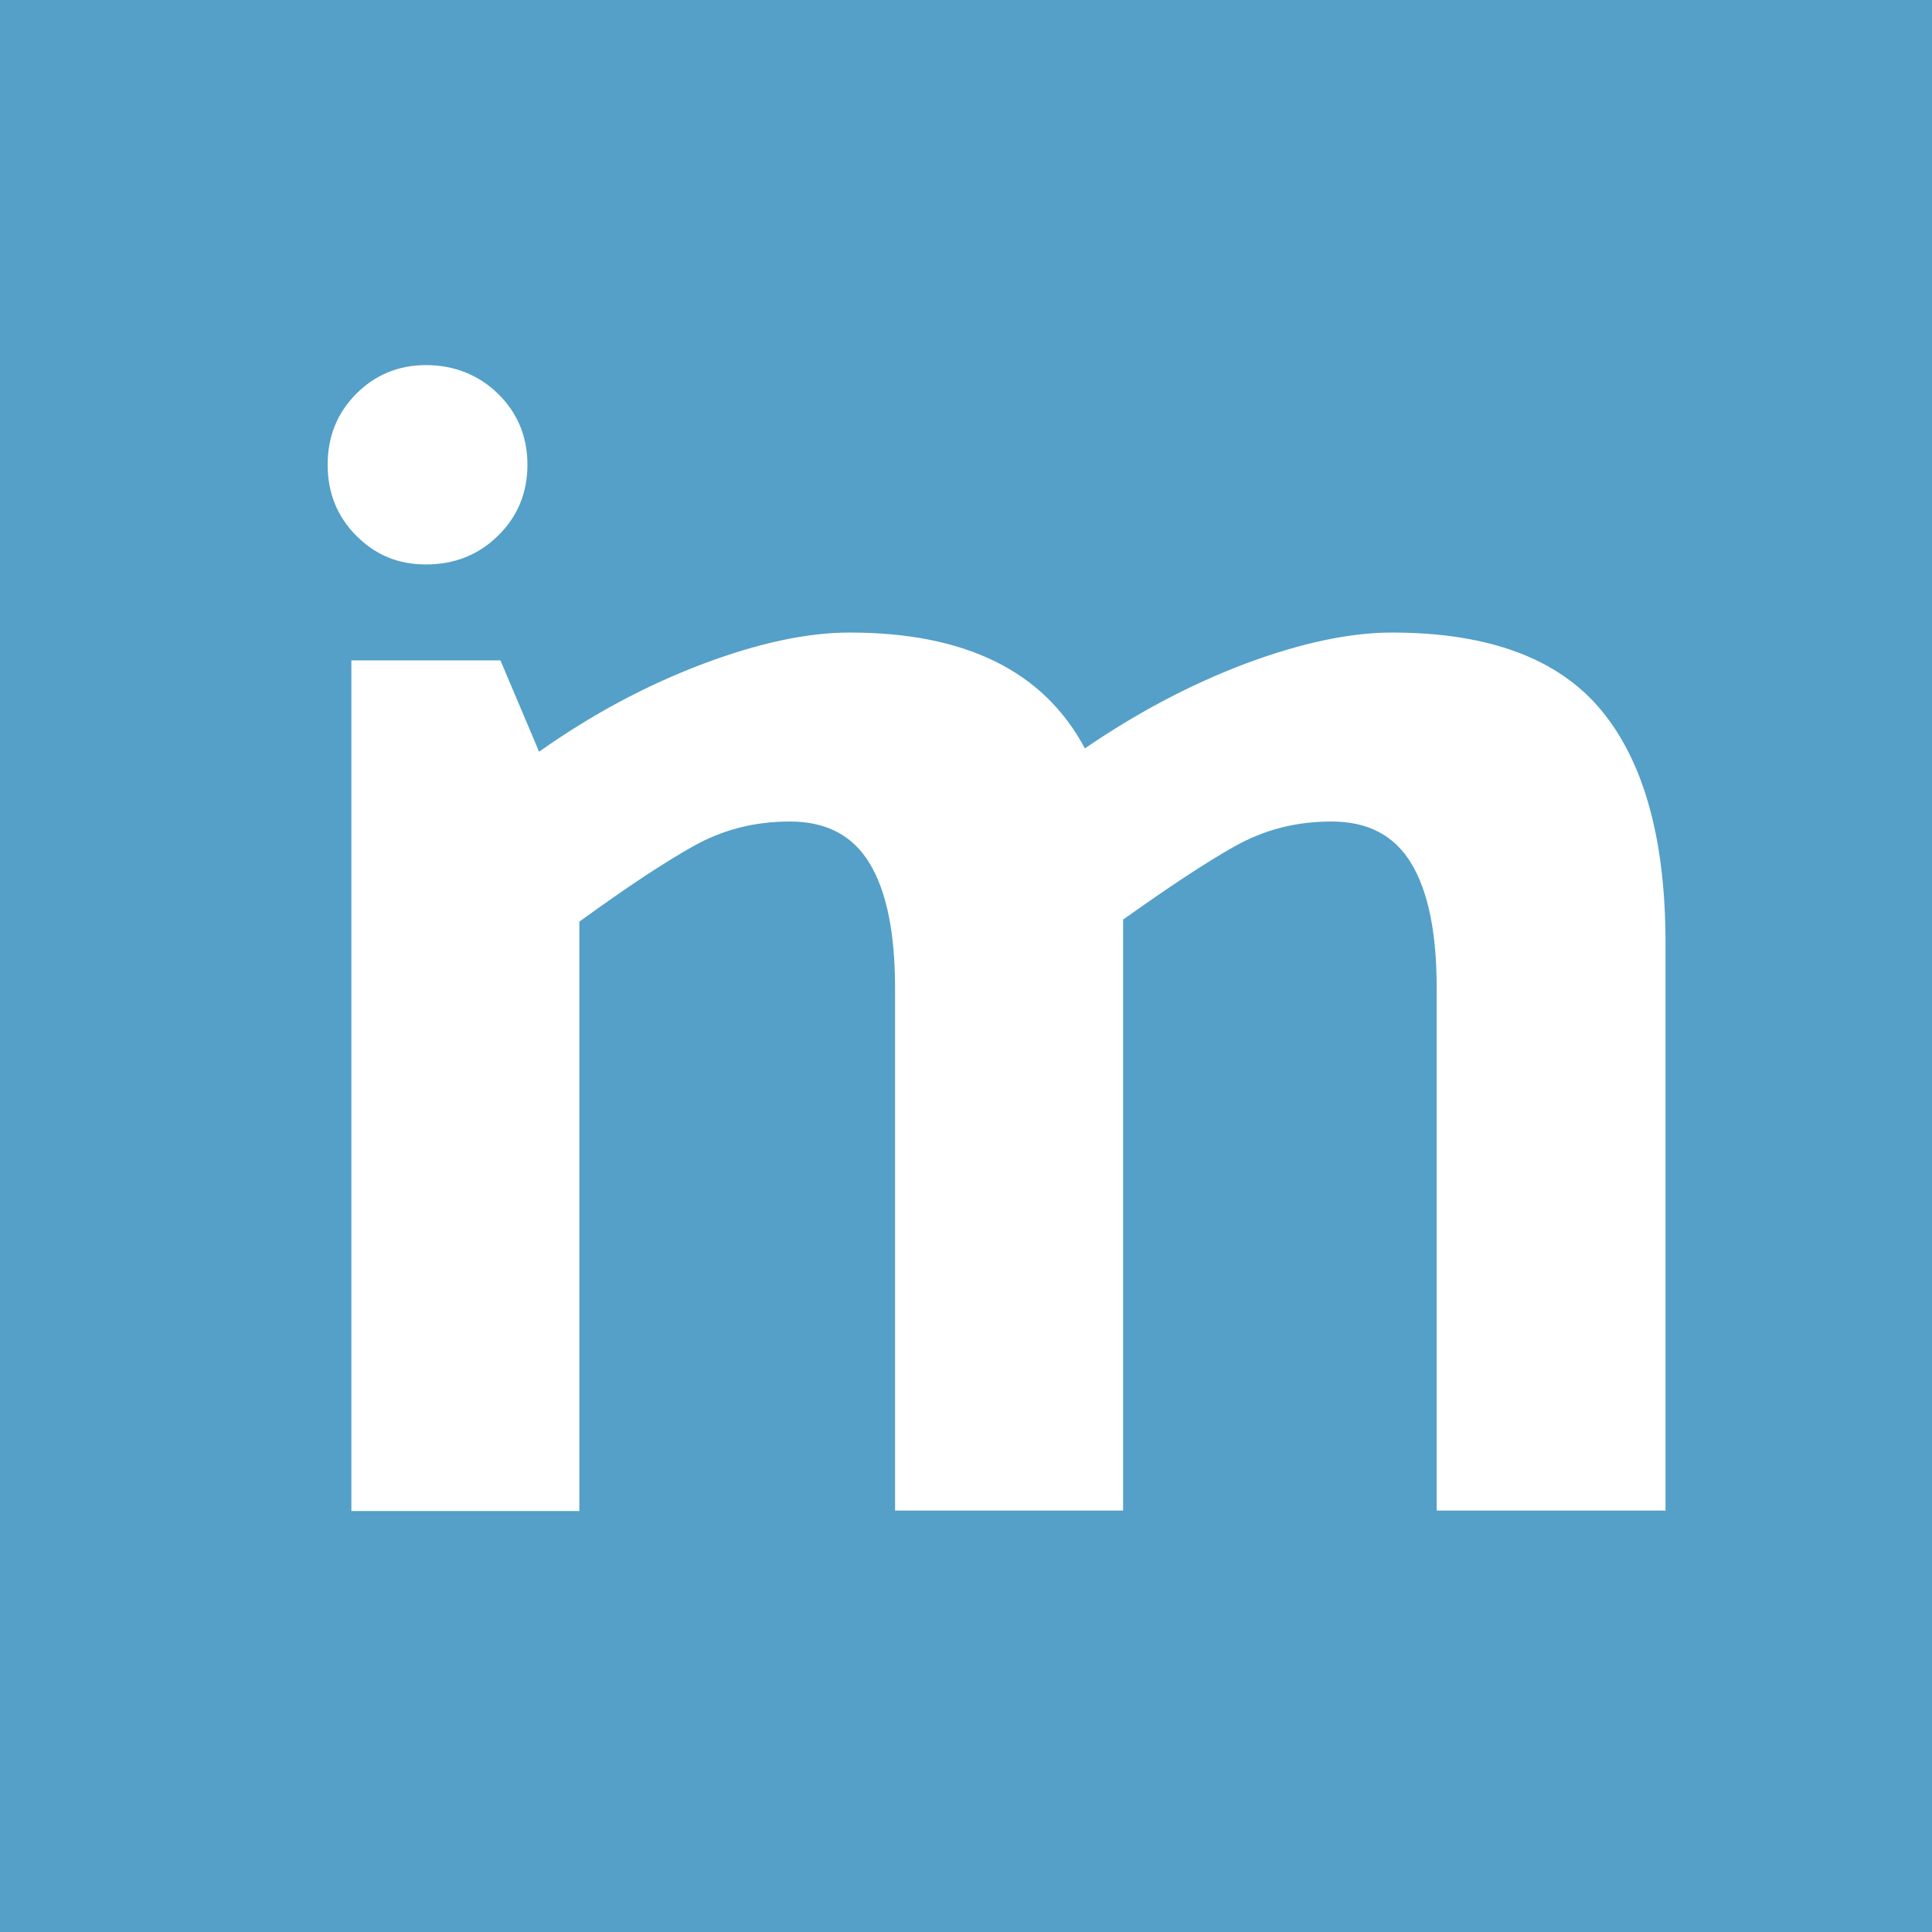 <svg width="32" height="32" viewBox="0 0 32 32" fill="none" xmlns="http://www.w3.org/2000/svg">
<rect x="0" y="0" width="32" height="32" fill="#333333" stroke="none"/>
<g clip-path="url(#clip0_662_180)">
<rect width="32" height="32" fill="white"/>
<path d="M29.76 -3H3.24C-0.207 -3 -3 -0.207 -3 3.24V29.76C-3 33.207 -0.207 36 3.24 36H29.76C33.207 36 36 33.207 36 29.76V3.24C36 -0.207 33.207 -3 29.76 -3ZM5.902 6.521C6.219 6.205 6.604 6.047 7.058 6.047C7.512 6.047 7.925 6.205 8.248 6.521C8.571 6.838 8.736 7.23 8.736 7.698C8.736 8.165 8.571 8.558 8.248 8.874C7.925 9.191 7.526 9.349 7.058 9.349C6.59 9.349 6.219 9.191 5.902 8.874C5.586 8.558 5.427 8.165 5.427 7.698C5.427 7.23 5.586 6.838 5.902 6.521ZM27.573 25.02H23.796V16.366C23.796 15.458 23.658 14.77 23.376 14.302C23.094 13.834 22.654 13.607 22.055 13.607C21.457 13.607 20.941 13.745 20.459 14.013C19.978 14.281 19.358 14.694 18.602 15.231V25.02H14.825V16.366C14.825 15.458 14.687 14.77 14.405 14.302C14.123 13.834 13.683 13.607 13.084 13.607C12.486 13.607 11.97 13.745 11.488 14.013C11.007 14.281 10.374 14.701 9.596 15.265V25.027H5.82V10.938H8.289L8.929 12.451C9.803 11.832 10.704 11.351 11.633 11C12.562 10.649 13.373 10.477 14.075 10.477C15.994 10.477 17.288 11.117 17.969 12.396C18.843 11.798 19.73 11.33 20.645 10.986C21.553 10.649 22.358 10.477 23.053 10.477C24.663 10.477 25.818 10.91 26.527 11.77C27.235 12.63 27.586 13.917 27.586 15.616V25.027L27.573 25.02Z" fill="#54A0C8"/>
</g>
<defs>
<clipPath id="clip0_662_180">
<rect width="32" height="32" fill="white"/>
</clipPath>
</defs>
</svg>
